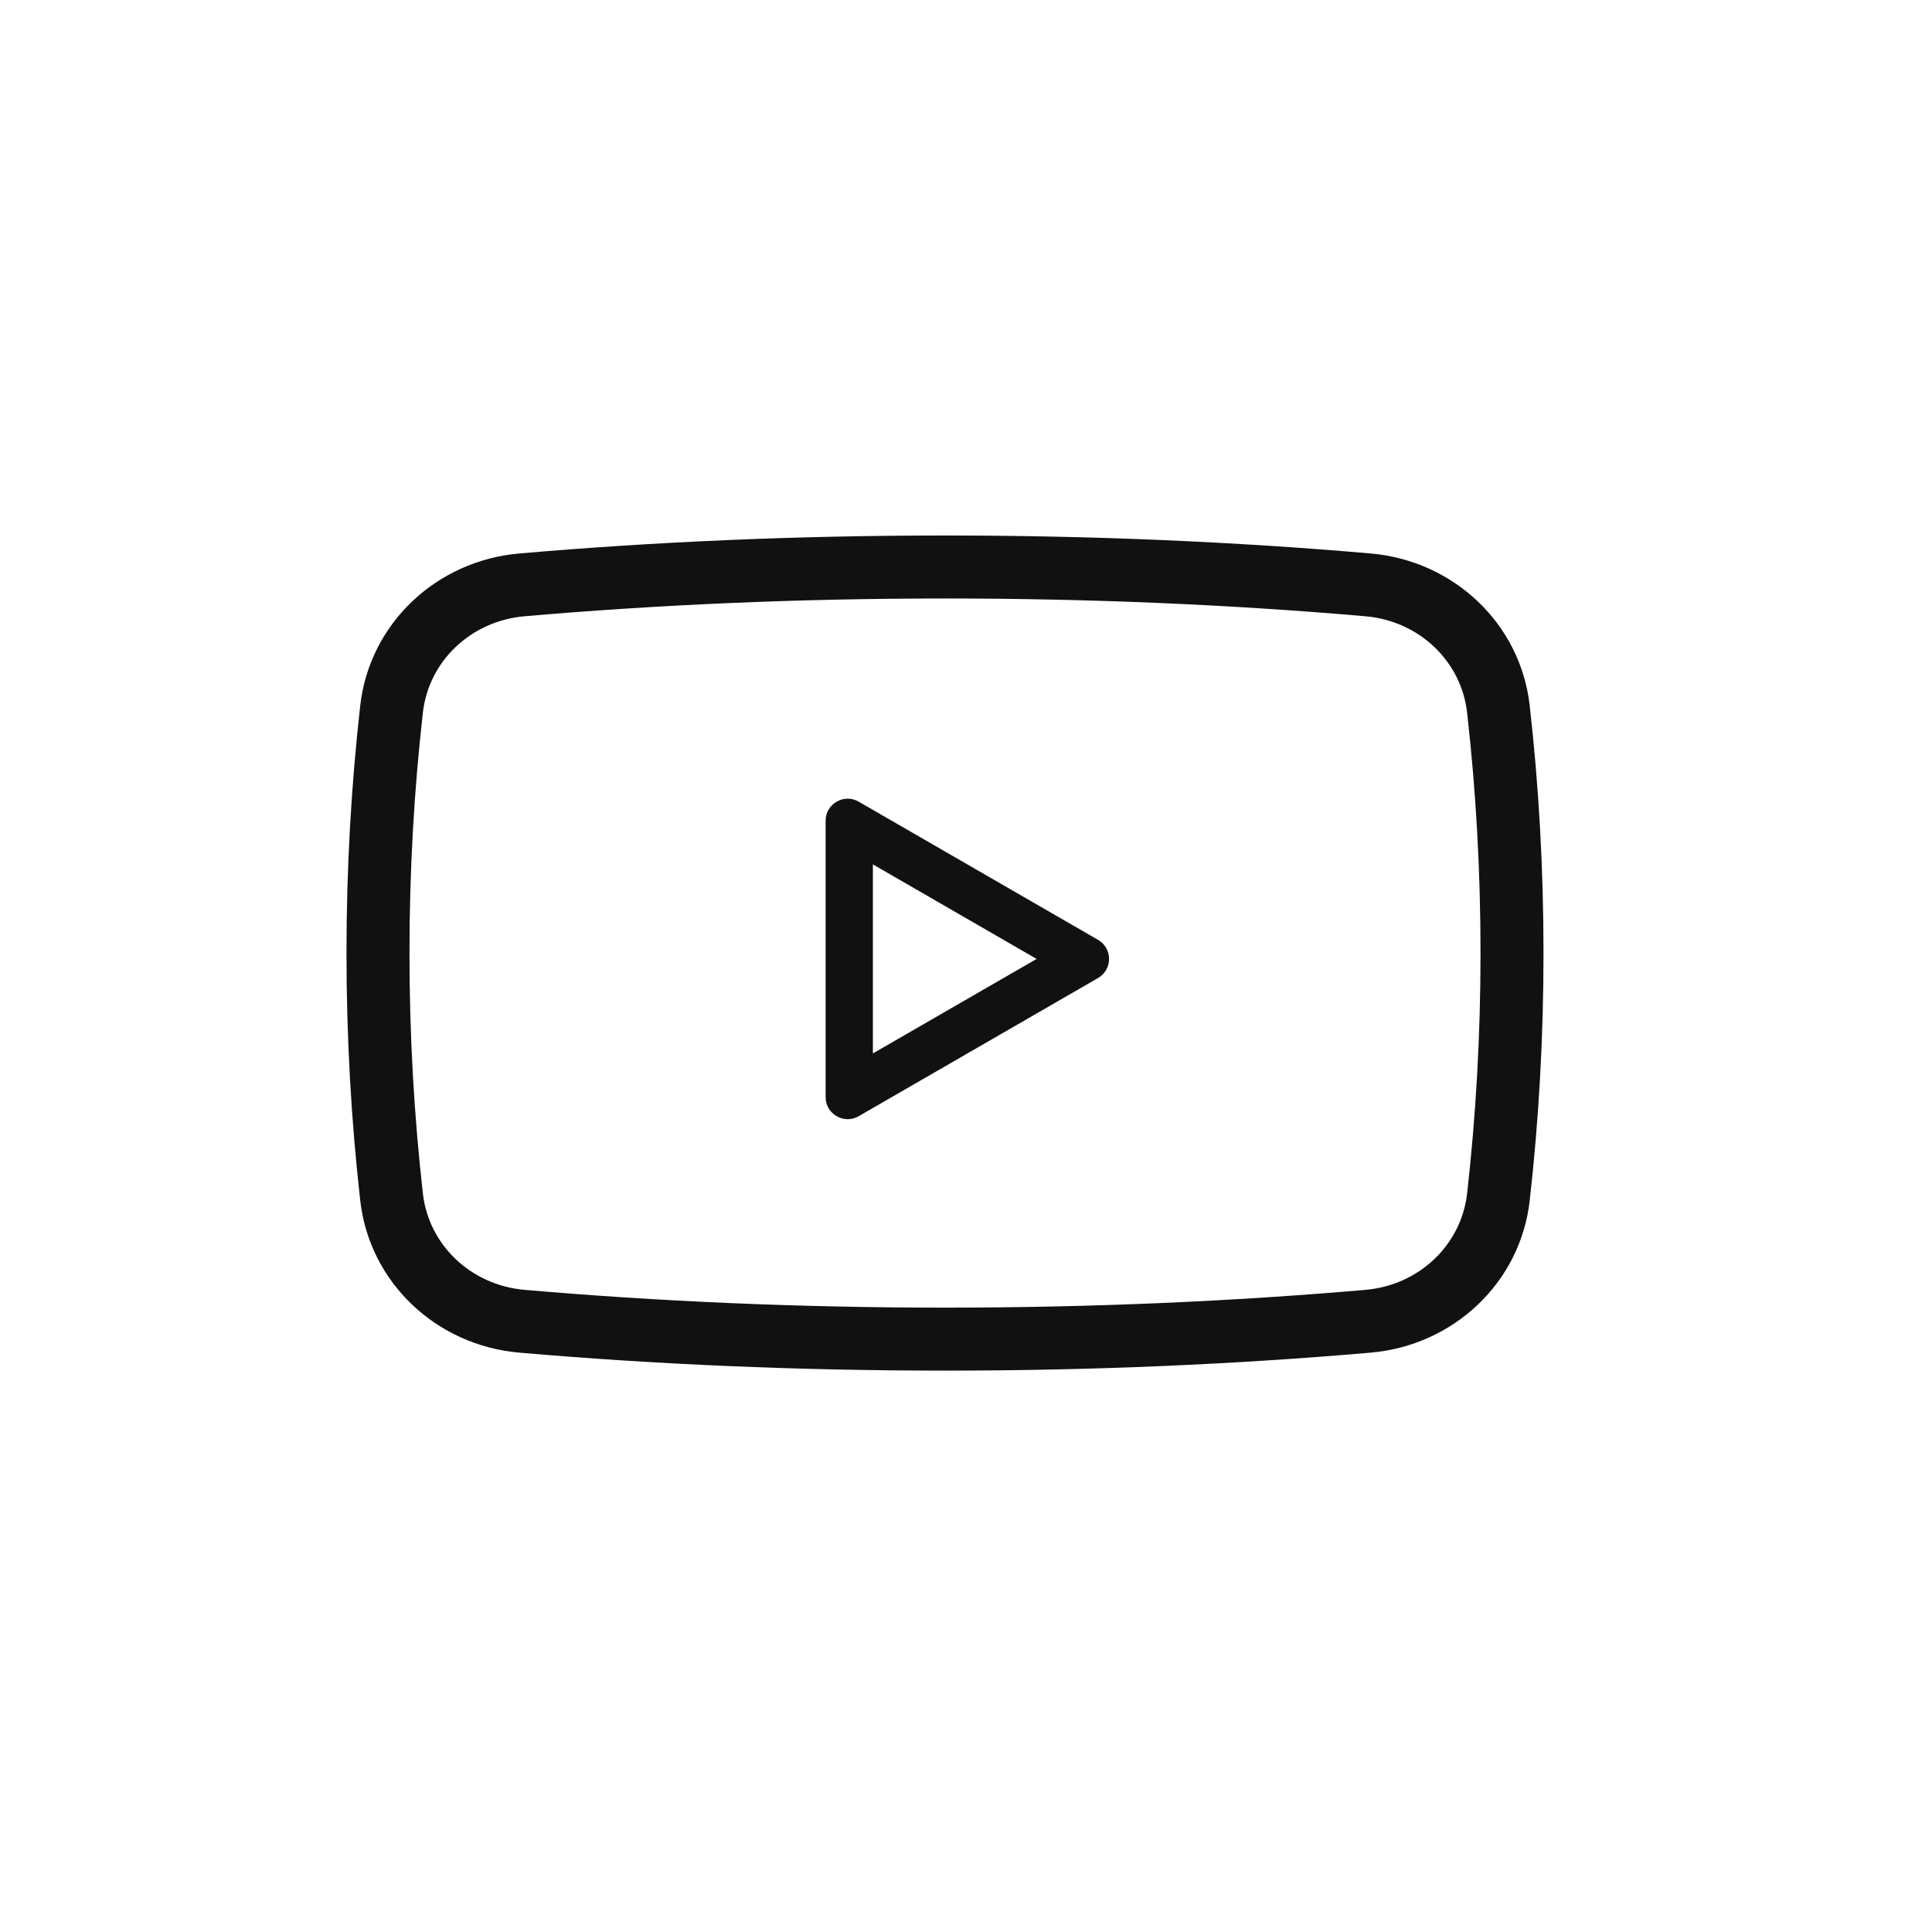 <svg width="35" height="35" viewBox="0 0 35 35" fill="none" xmlns="http://www.w3.org/2000/svg">
<path fill-rule="evenodd" clip-rule="evenodd" d="M14.957 14.869C14.957 14.561 15.29 14.369 15.556 14.523L19.892 17.026C20.158 17.18 20.158 17.564 19.892 17.718L15.556 20.221C15.29 20.375 14.957 20.183 14.957 19.875V14.869ZM18.779 17.372L15.813 19.084V15.659L18.779 17.372Z" fill="#111111"/>
<path fill-rule="evenodd" clip-rule="evenodd" d="M24.834 24.504C26.329 24.374 27.544 23.24 27.712 21.749C27.876 20.305 27.962 18.804 27.962 17.265C27.962 15.727 27.876 14.226 27.712 12.782C27.544 11.291 26.329 10.157 24.834 10.027C22.393 9.815 19.803 9.701 17.119 9.701C14.436 9.701 11.846 9.815 9.405 10.027C7.91 10.157 6.695 11.291 6.526 12.782C6.363 14.226 6.277 15.727 6.277 17.265C6.277 18.804 6.363 20.305 6.526 21.749C6.695 23.24 7.91 24.374 9.405 24.504C11.846 24.716 14.436 24.83 17.119 24.83C19.803 24.83 22.393 24.716 24.834 24.504ZM26.821 17.265C26.821 18.762 26.737 20.219 26.578 21.621C26.474 22.547 25.714 23.282 24.735 23.367C22.328 23.576 19.771 23.689 17.119 23.689C14.468 23.689 11.911 23.576 9.504 23.367C8.525 23.282 7.765 22.547 7.661 21.621C7.502 20.219 7.418 18.762 7.418 17.265C7.418 15.769 7.502 14.312 7.661 12.91C7.765 11.983 8.525 11.249 9.504 11.164C11.911 10.955 14.468 10.842 17.119 10.842C19.771 10.842 22.328 10.955 24.735 11.164C25.714 11.249 26.474 11.983 26.578 12.91C26.737 14.312 26.821 15.769 26.821 17.265Z" fill="#111111"/>
</svg>